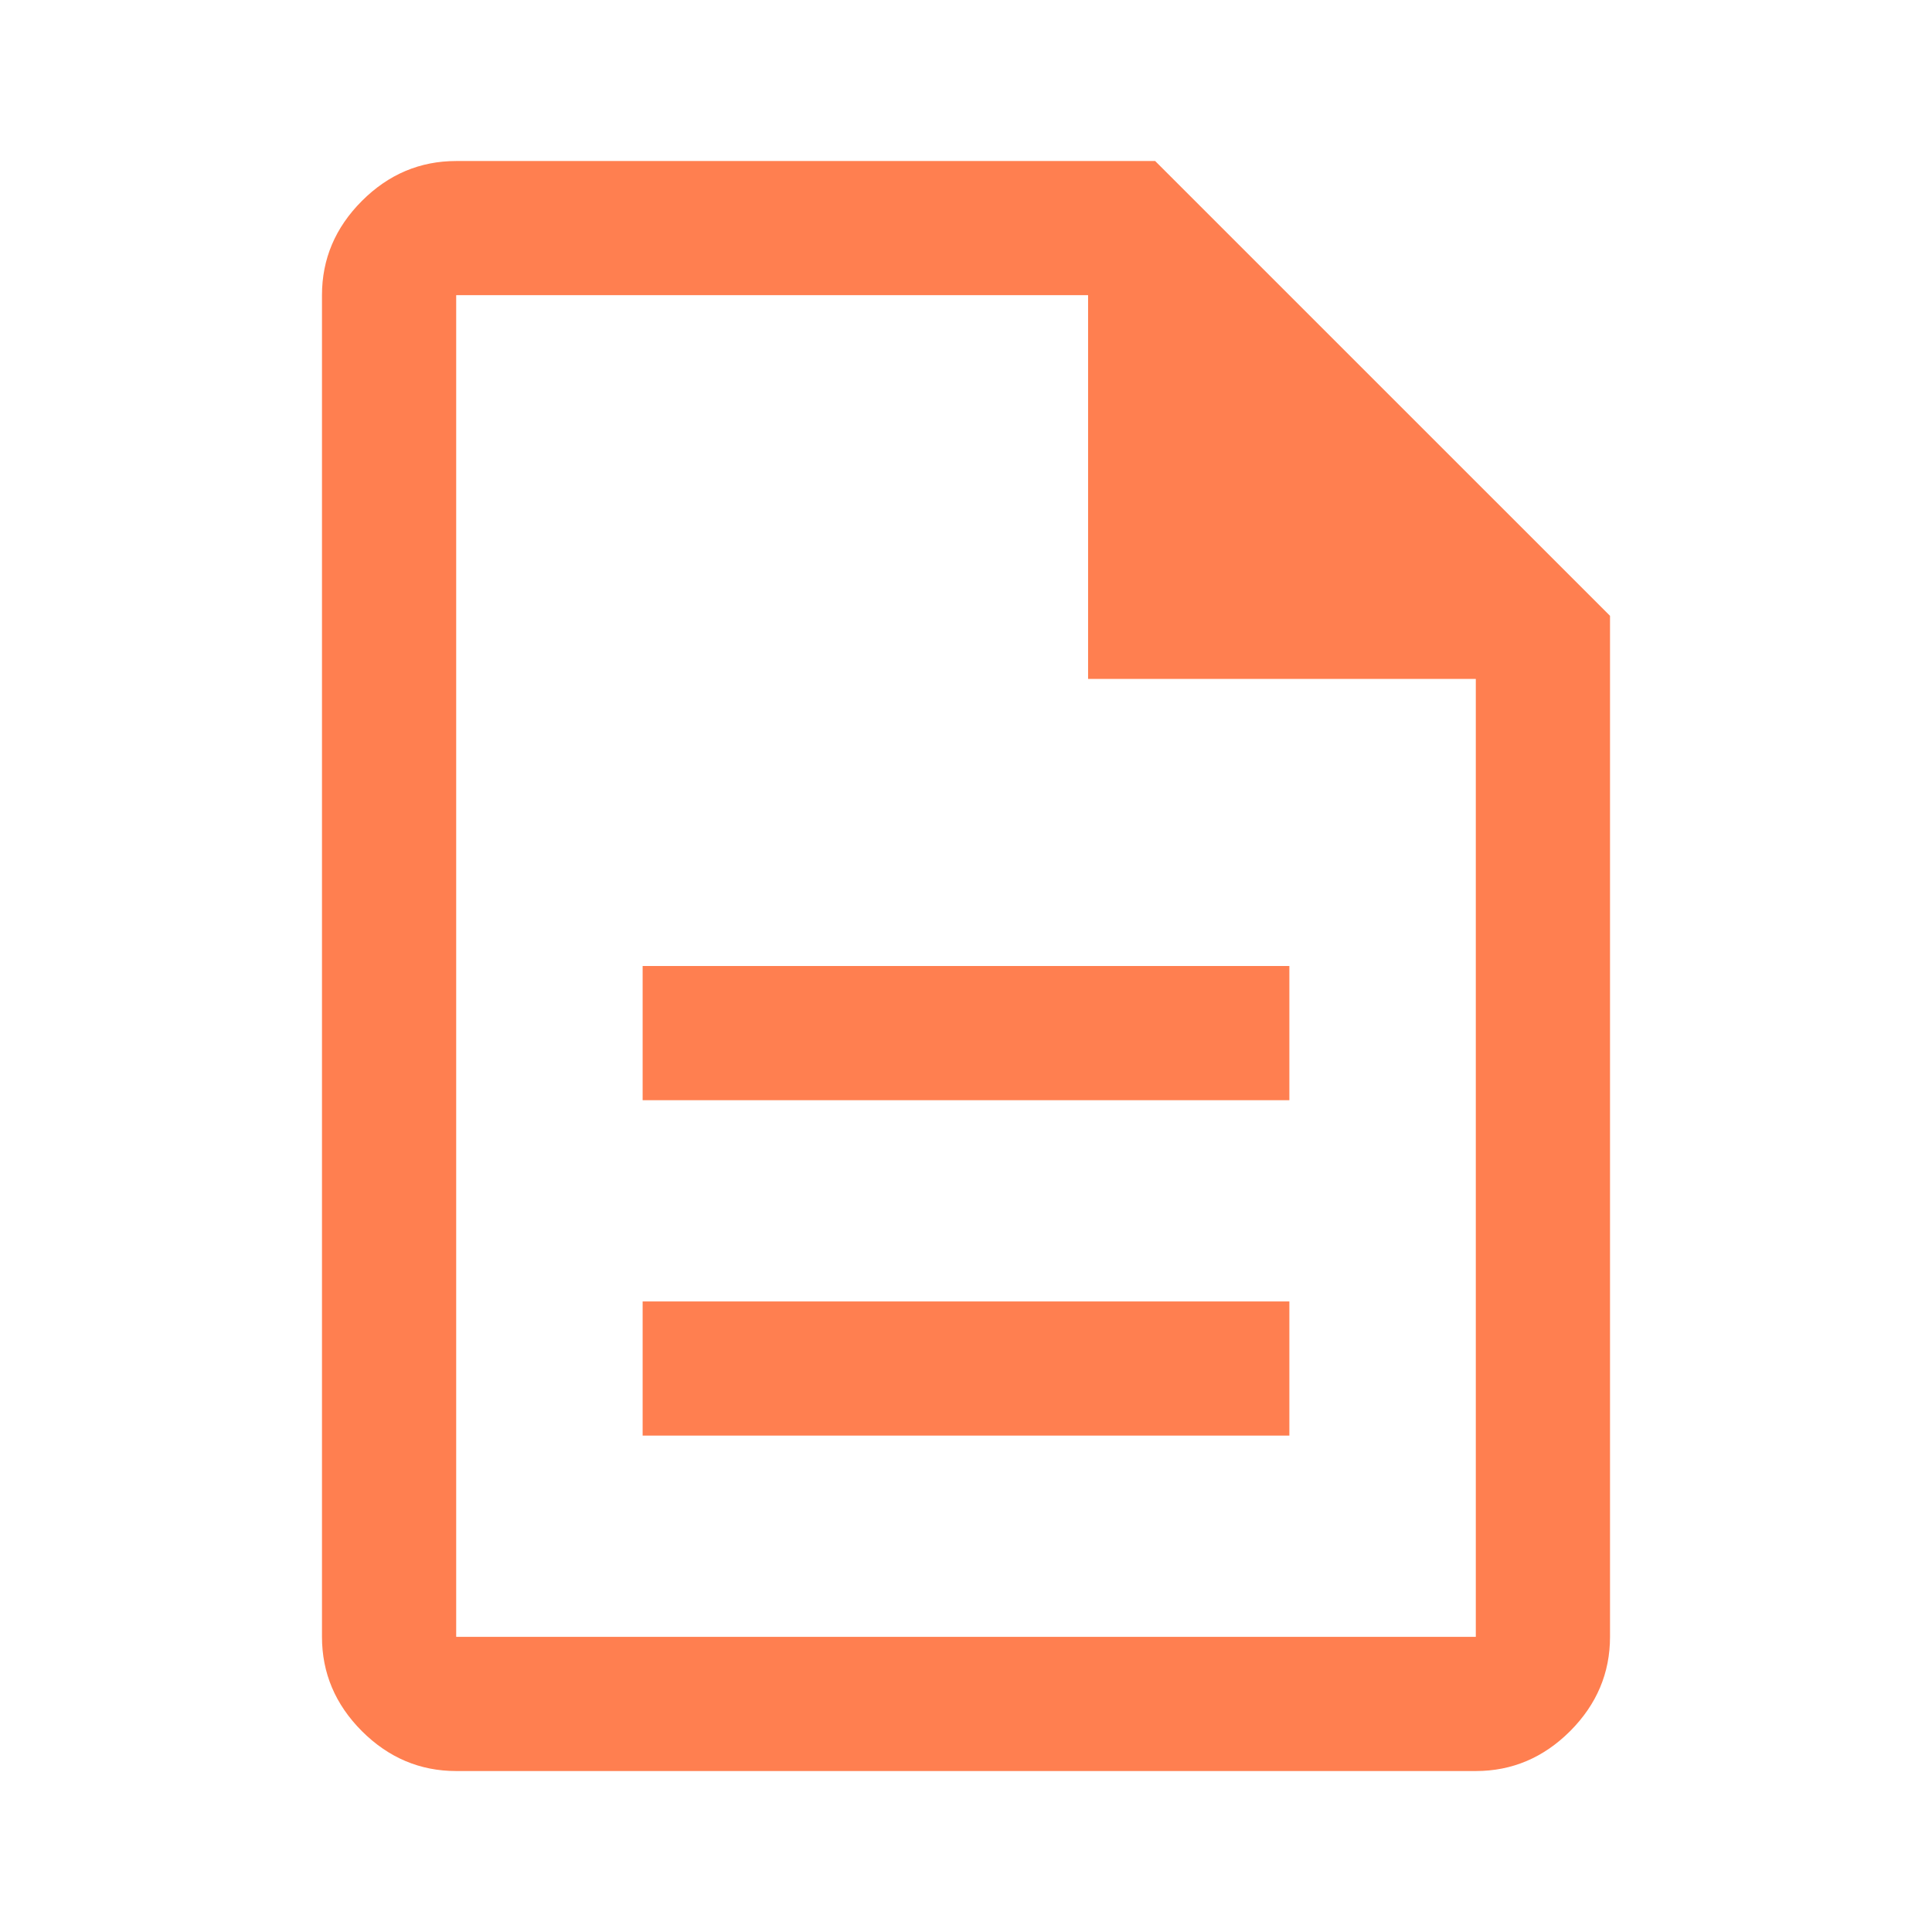 <svg width="32" height="32" viewBox="0 0 32 32" fill="none" xmlns="http://www.w3.org/2000/svg">
<path d="M10.644 23.778H21.356V21.556H10.644V23.778ZM10.644 18.223H21.356V16H10.644V18.223ZM7.556 29.334C6.956 29.334 6.435 29.113 5.994 28.673C5.554 28.232 5.333 27.711 5.333 27.111V4.889C5.333 4.289 5.554 3.769 5.994 3.328C6.435 2.887 6.956 2.667 7.556 2.667H19.133L26.667 10.2V27.111C26.667 27.711 26.446 28.232 26.006 28.673C25.565 29.113 25.044 29.334 24.444 29.334H7.556ZM18.022 11.245V4.889H7.556V27.111H24.444V11.245H18.022Z" fill="#FF7F50"/>
</svg>
